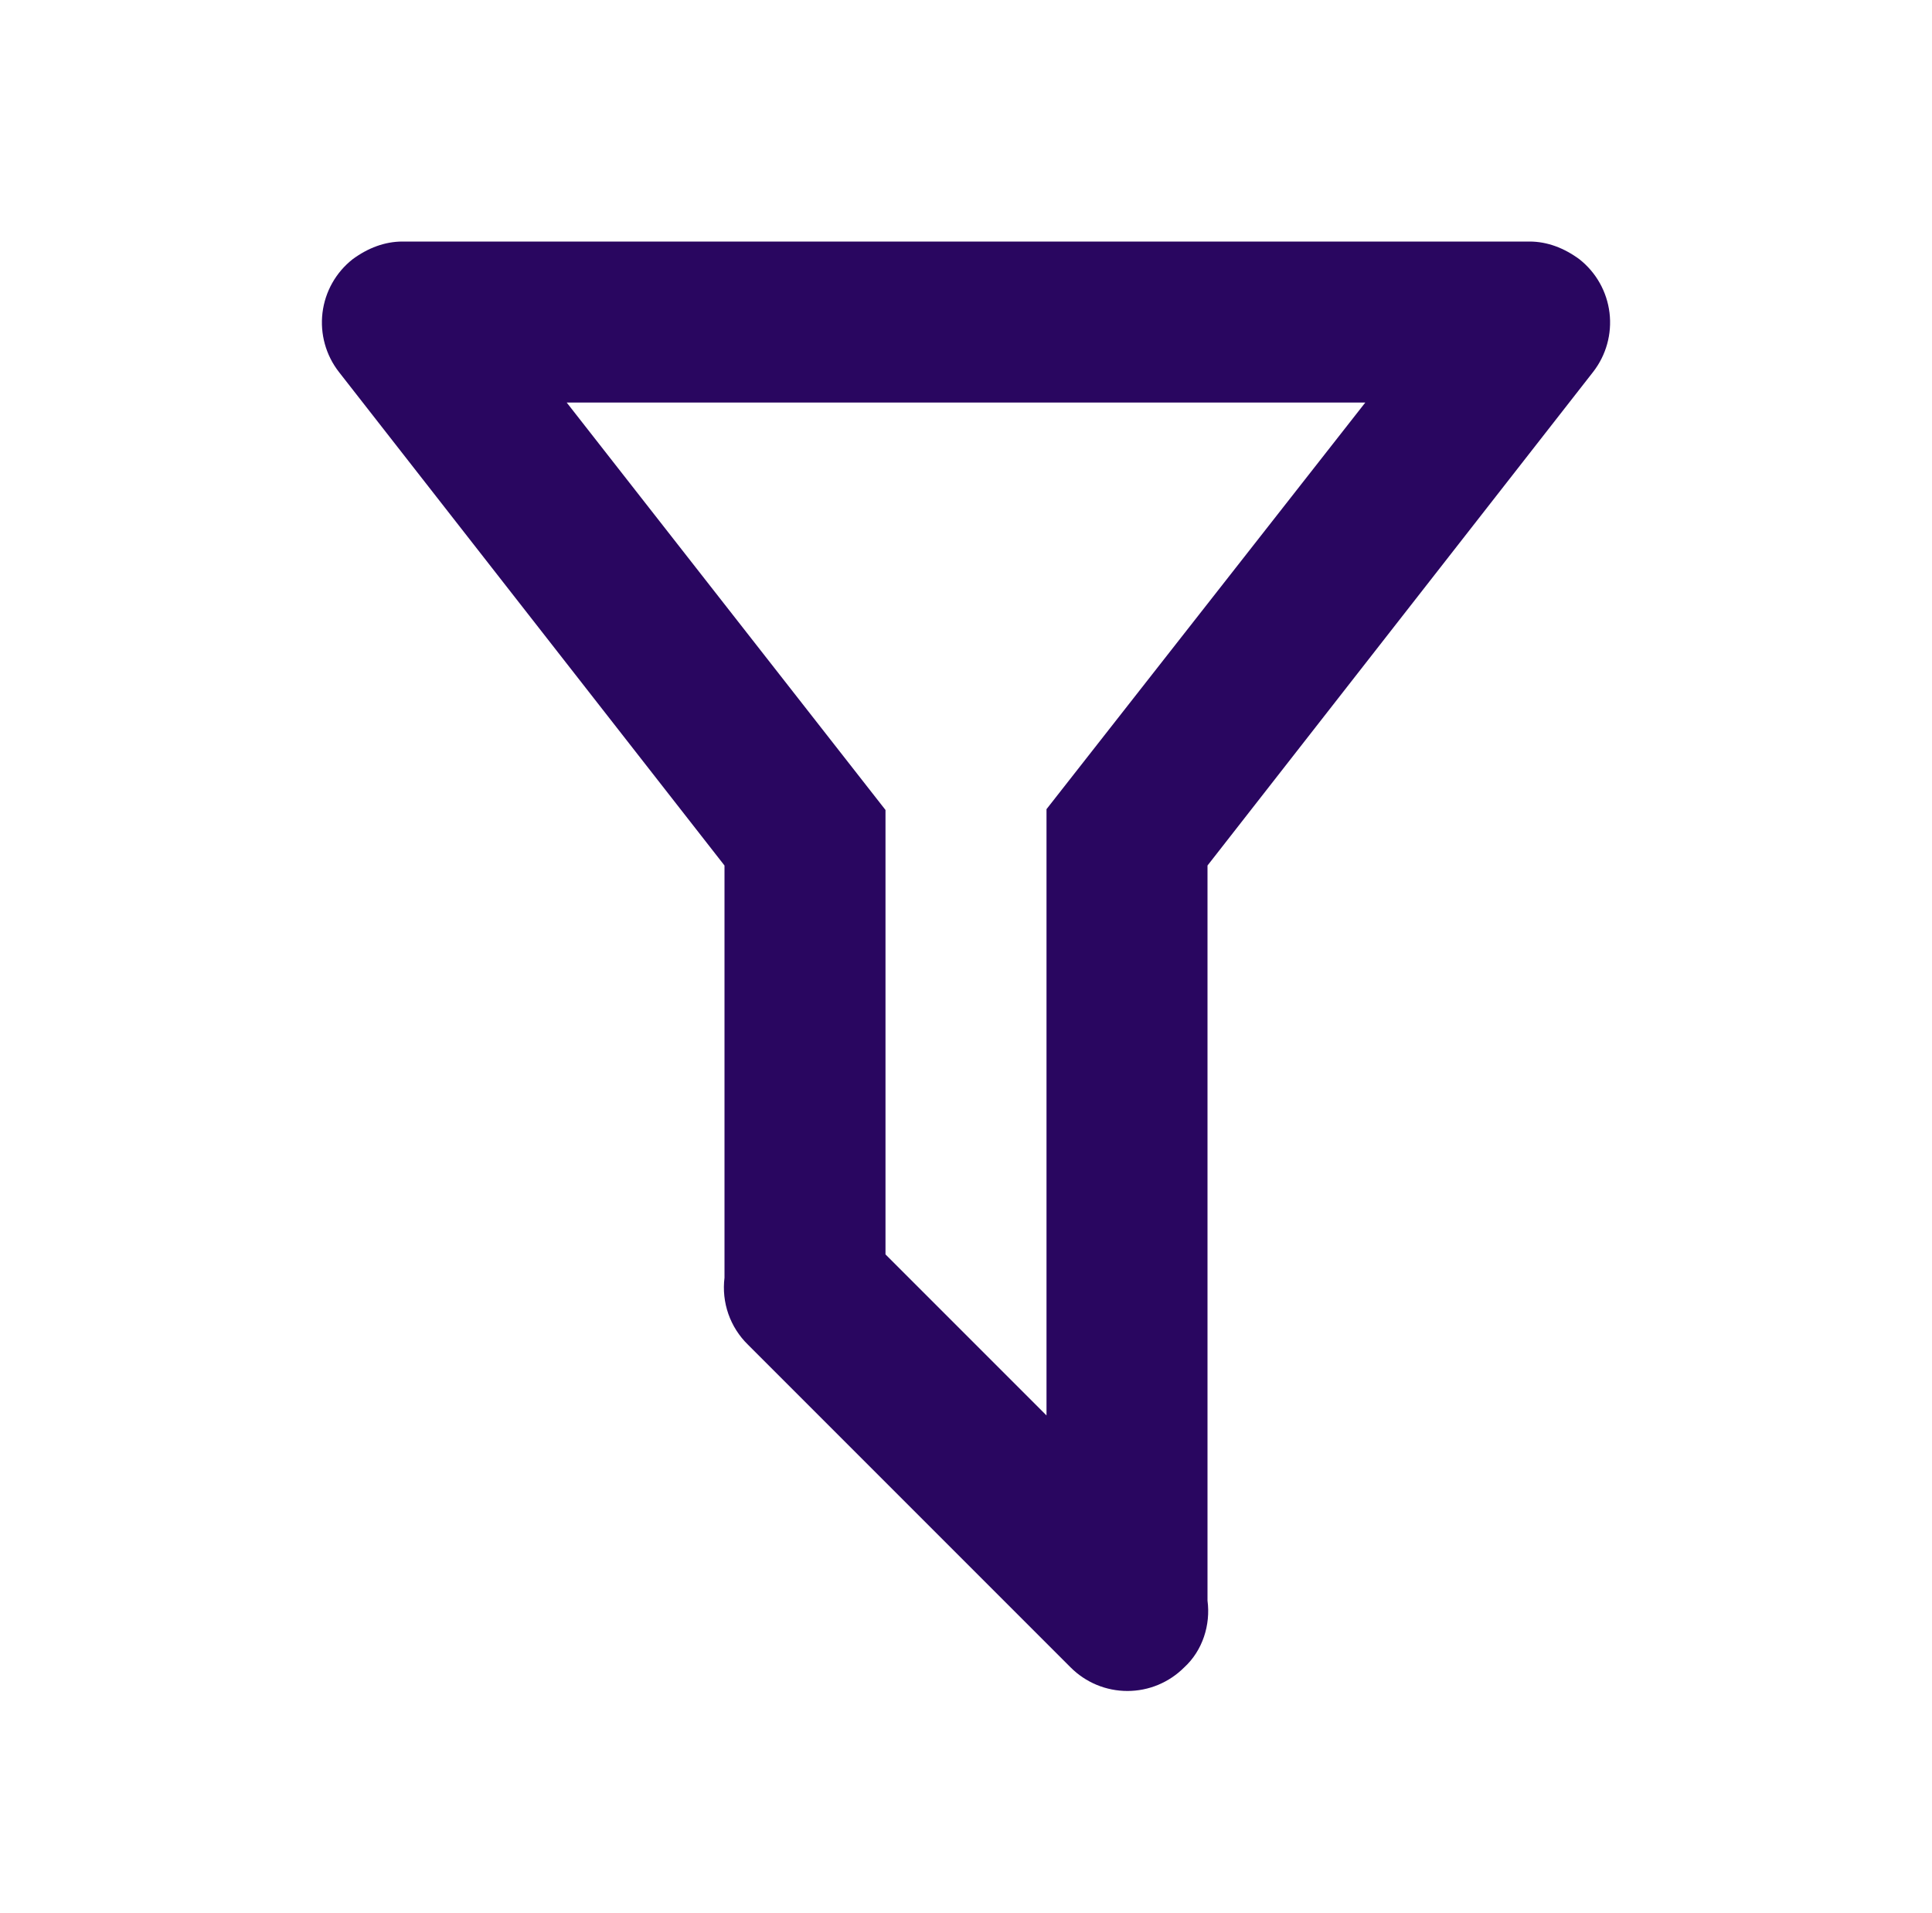 <svg width="100" height="99" viewBox="0 0 100 99" fill="none" xmlns="http://www.w3.org/2000/svg">
<g clip-path="url(#clip0_142_117)">
<path d="M62.5 82.833C62.667 84.083 62.25 85.417 61.292 86.292C60.906 86.678 60.448 86.984 59.944 87.194C59.44 87.403 58.9 87.51 58.354 87.51C57.809 87.51 57.268 87.403 56.764 87.194C56.26 86.984 55.802 86.678 55.417 86.292L38.708 69.583C38.254 69.139 37.909 68.596 37.699 67.996C37.49 67.396 37.422 66.756 37.5 66.125V44.792L17.542 19.25C16.865 18.381 16.56 17.28 16.692 16.187C16.825 15.094 17.385 14.098 18.25 13.417C19.042 12.833 19.917 12.5 20.833 12.5H79.167C80.083 12.5 80.958 12.833 81.75 13.417C82.615 14.098 83.175 15.094 83.308 16.187C83.44 17.28 83.135 18.381 82.458 19.25L62.5 44.792V82.833ZM29.333 20.833L45.833 41.917V64.917L54.167 73.25V41.875L70.667 20.833H29.333Z" fill="#290660"/>
</g>
<defs>
<clipPath id="clip0_142_117">
<rect width="100" height="99" fill="white"/>
</clipPath>
</defs>
</svg>
